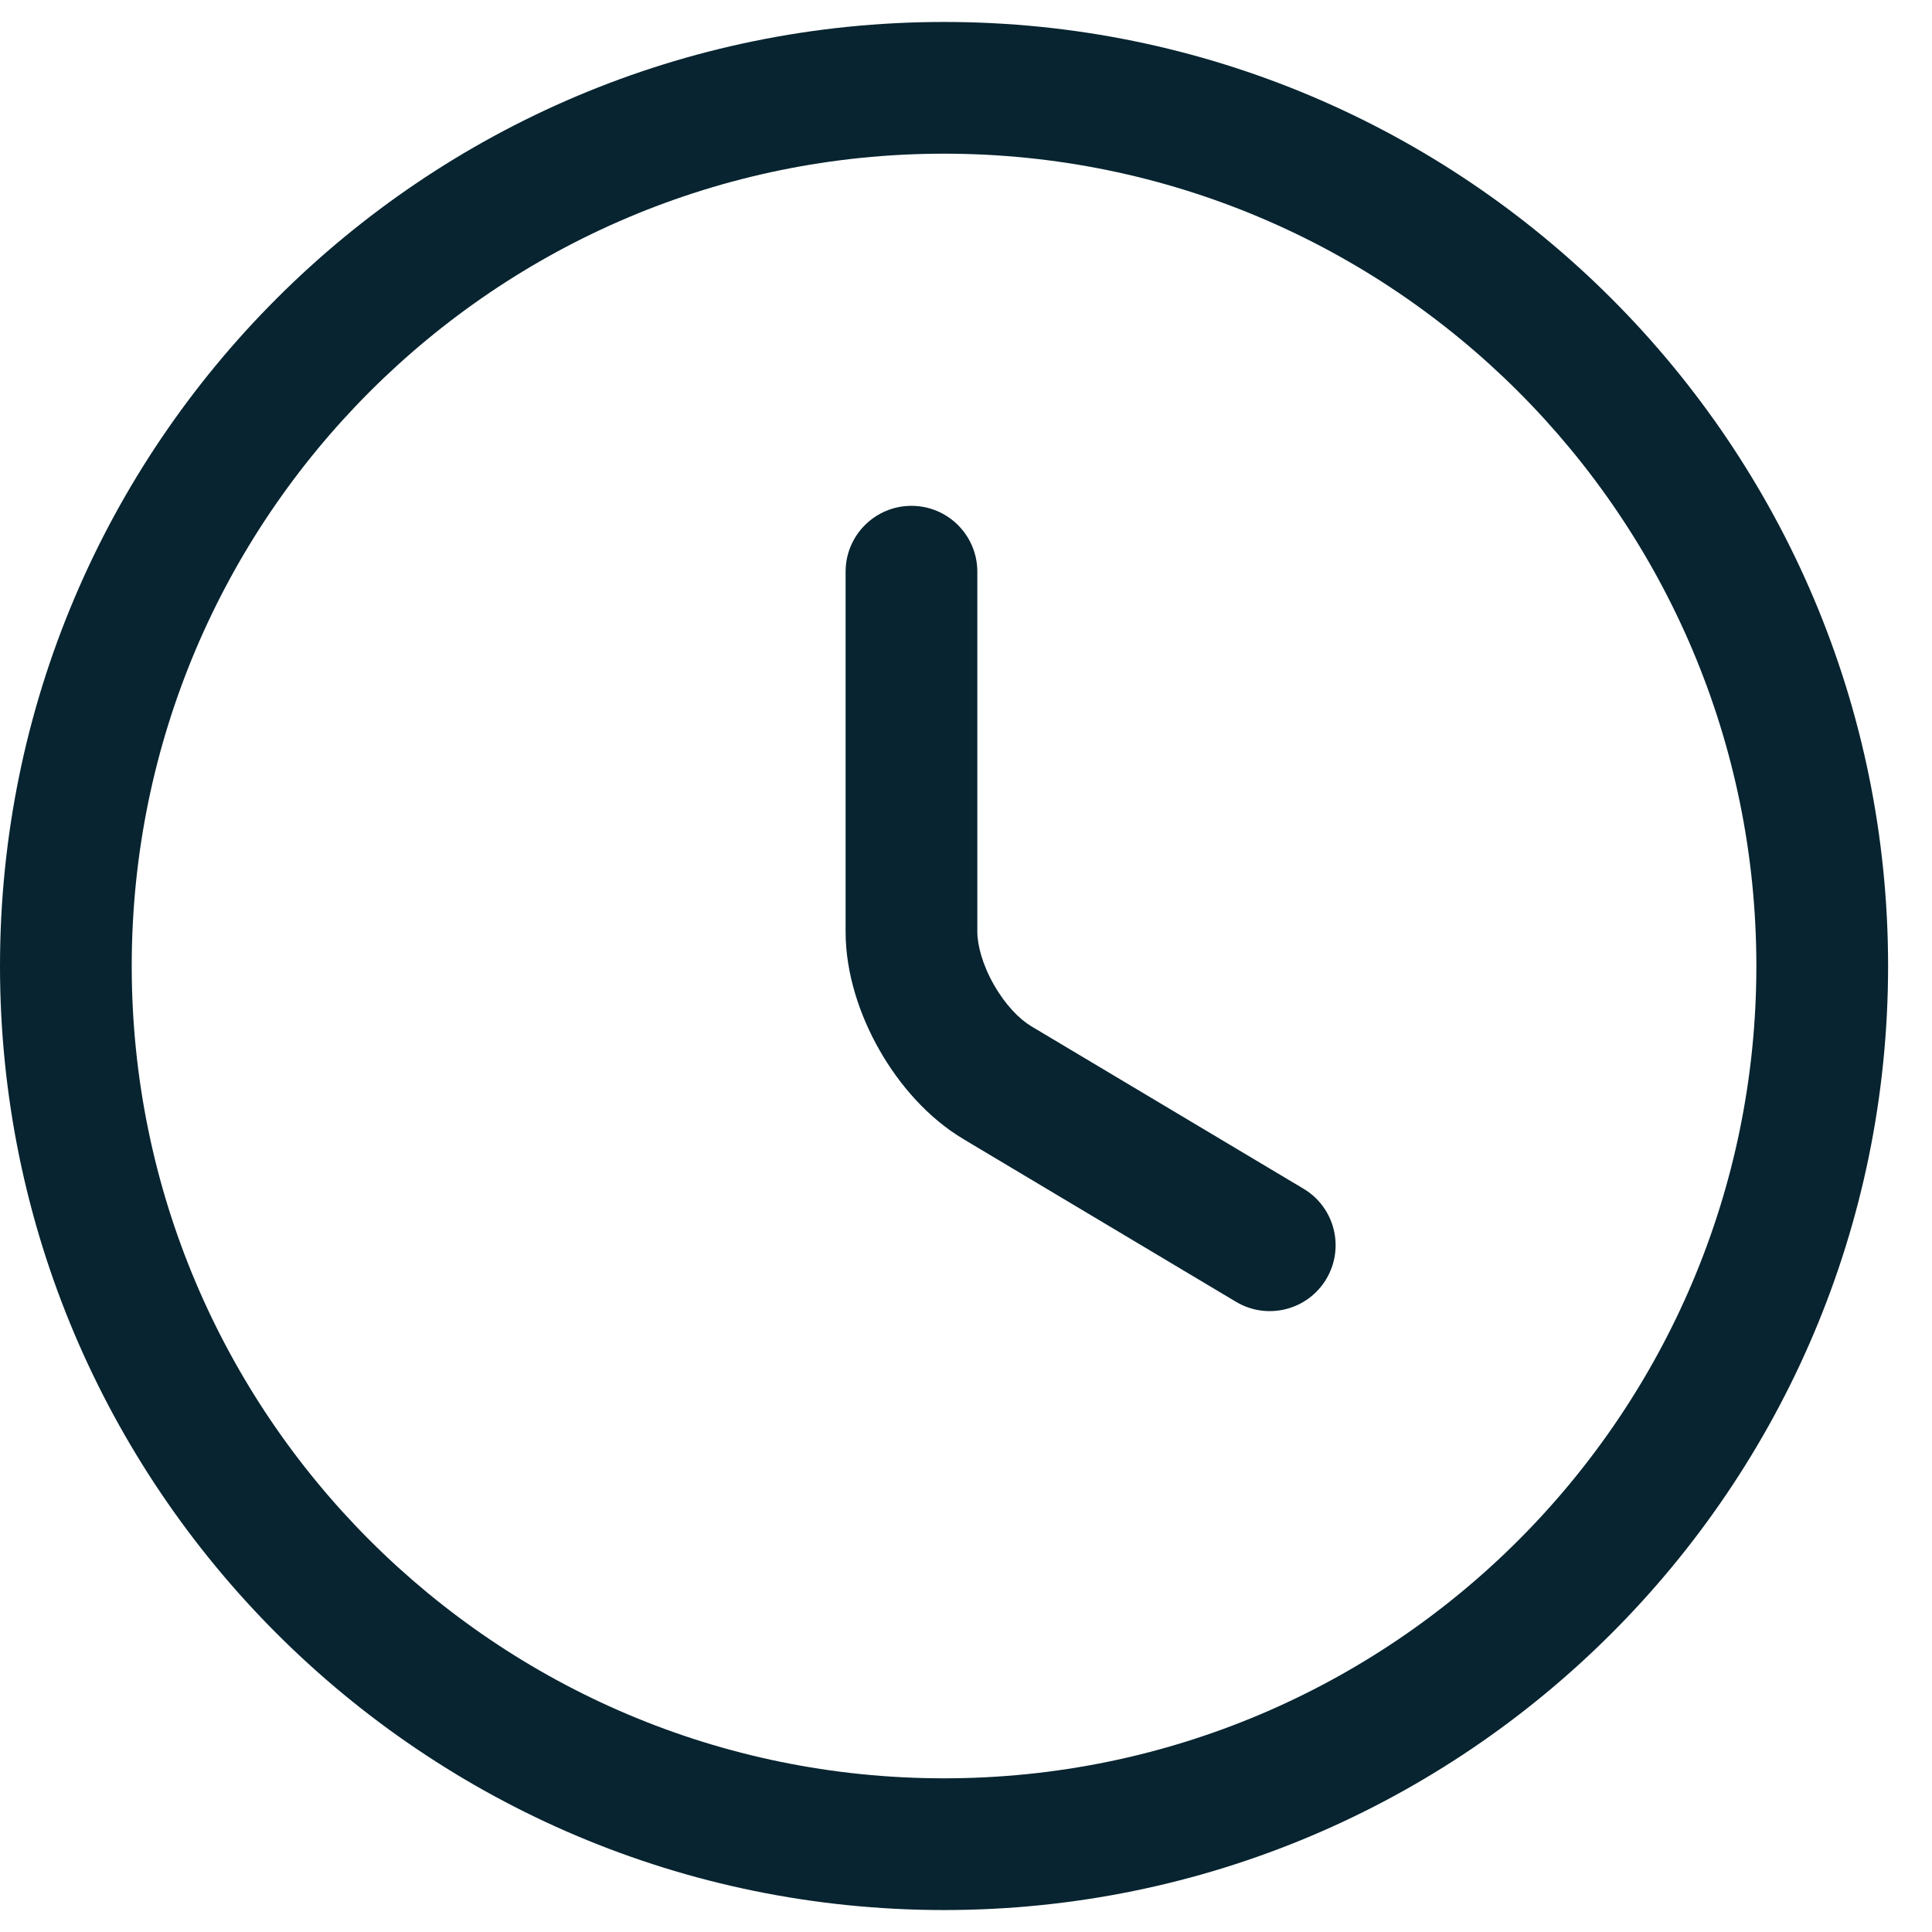 <svg width="22" height="22" viewBox="0 0 22 22" fill="none" xmlns="http://www.w3.org/2000/svg">
<path fill-rule="evenodd" clip-rule="evenodd" d="M1.5 11C1.5 5.894 5.644 1.75 10.75 1.75C15.856 1.75 20 5.894 20 11C20 16.106 15.856 20.25 10.75 20.25C5.644 20.25 1.5 16.106 1.5 11ZM10.75 0.25C4.816 0.25 0 5.066 0 11C0 16.934 4.816 21.75 10.75 21.75C16.684 21.75 21.5 16.934 21.5 11C21.5 5.066 16.684 0.25 10.75 0.25ZM11.129 6.51C11.129 6.096 10.793 5.76 10.379 5.76C9.965 5.76 9.629 6.096 9.629 6.51V10.61C9.629 11.086 9.79 11.564 10.015 11.958C10.239 12.351 10.567 12.732 10.976 12.974L10.977 12.975L14.075 14.824C14.43 15.036 14.891 14.92 15.103 14.564C15.315 14.208 15.199 13.748 14.843 13.536L11.743 11.686L11.741 11.684C11.61 11.607 11.448 11.443 11.318 11.214C11.188 10.986 11.129 10.763 11.129 10.61V6.51Z" fill="#072430"/>
</svg>
